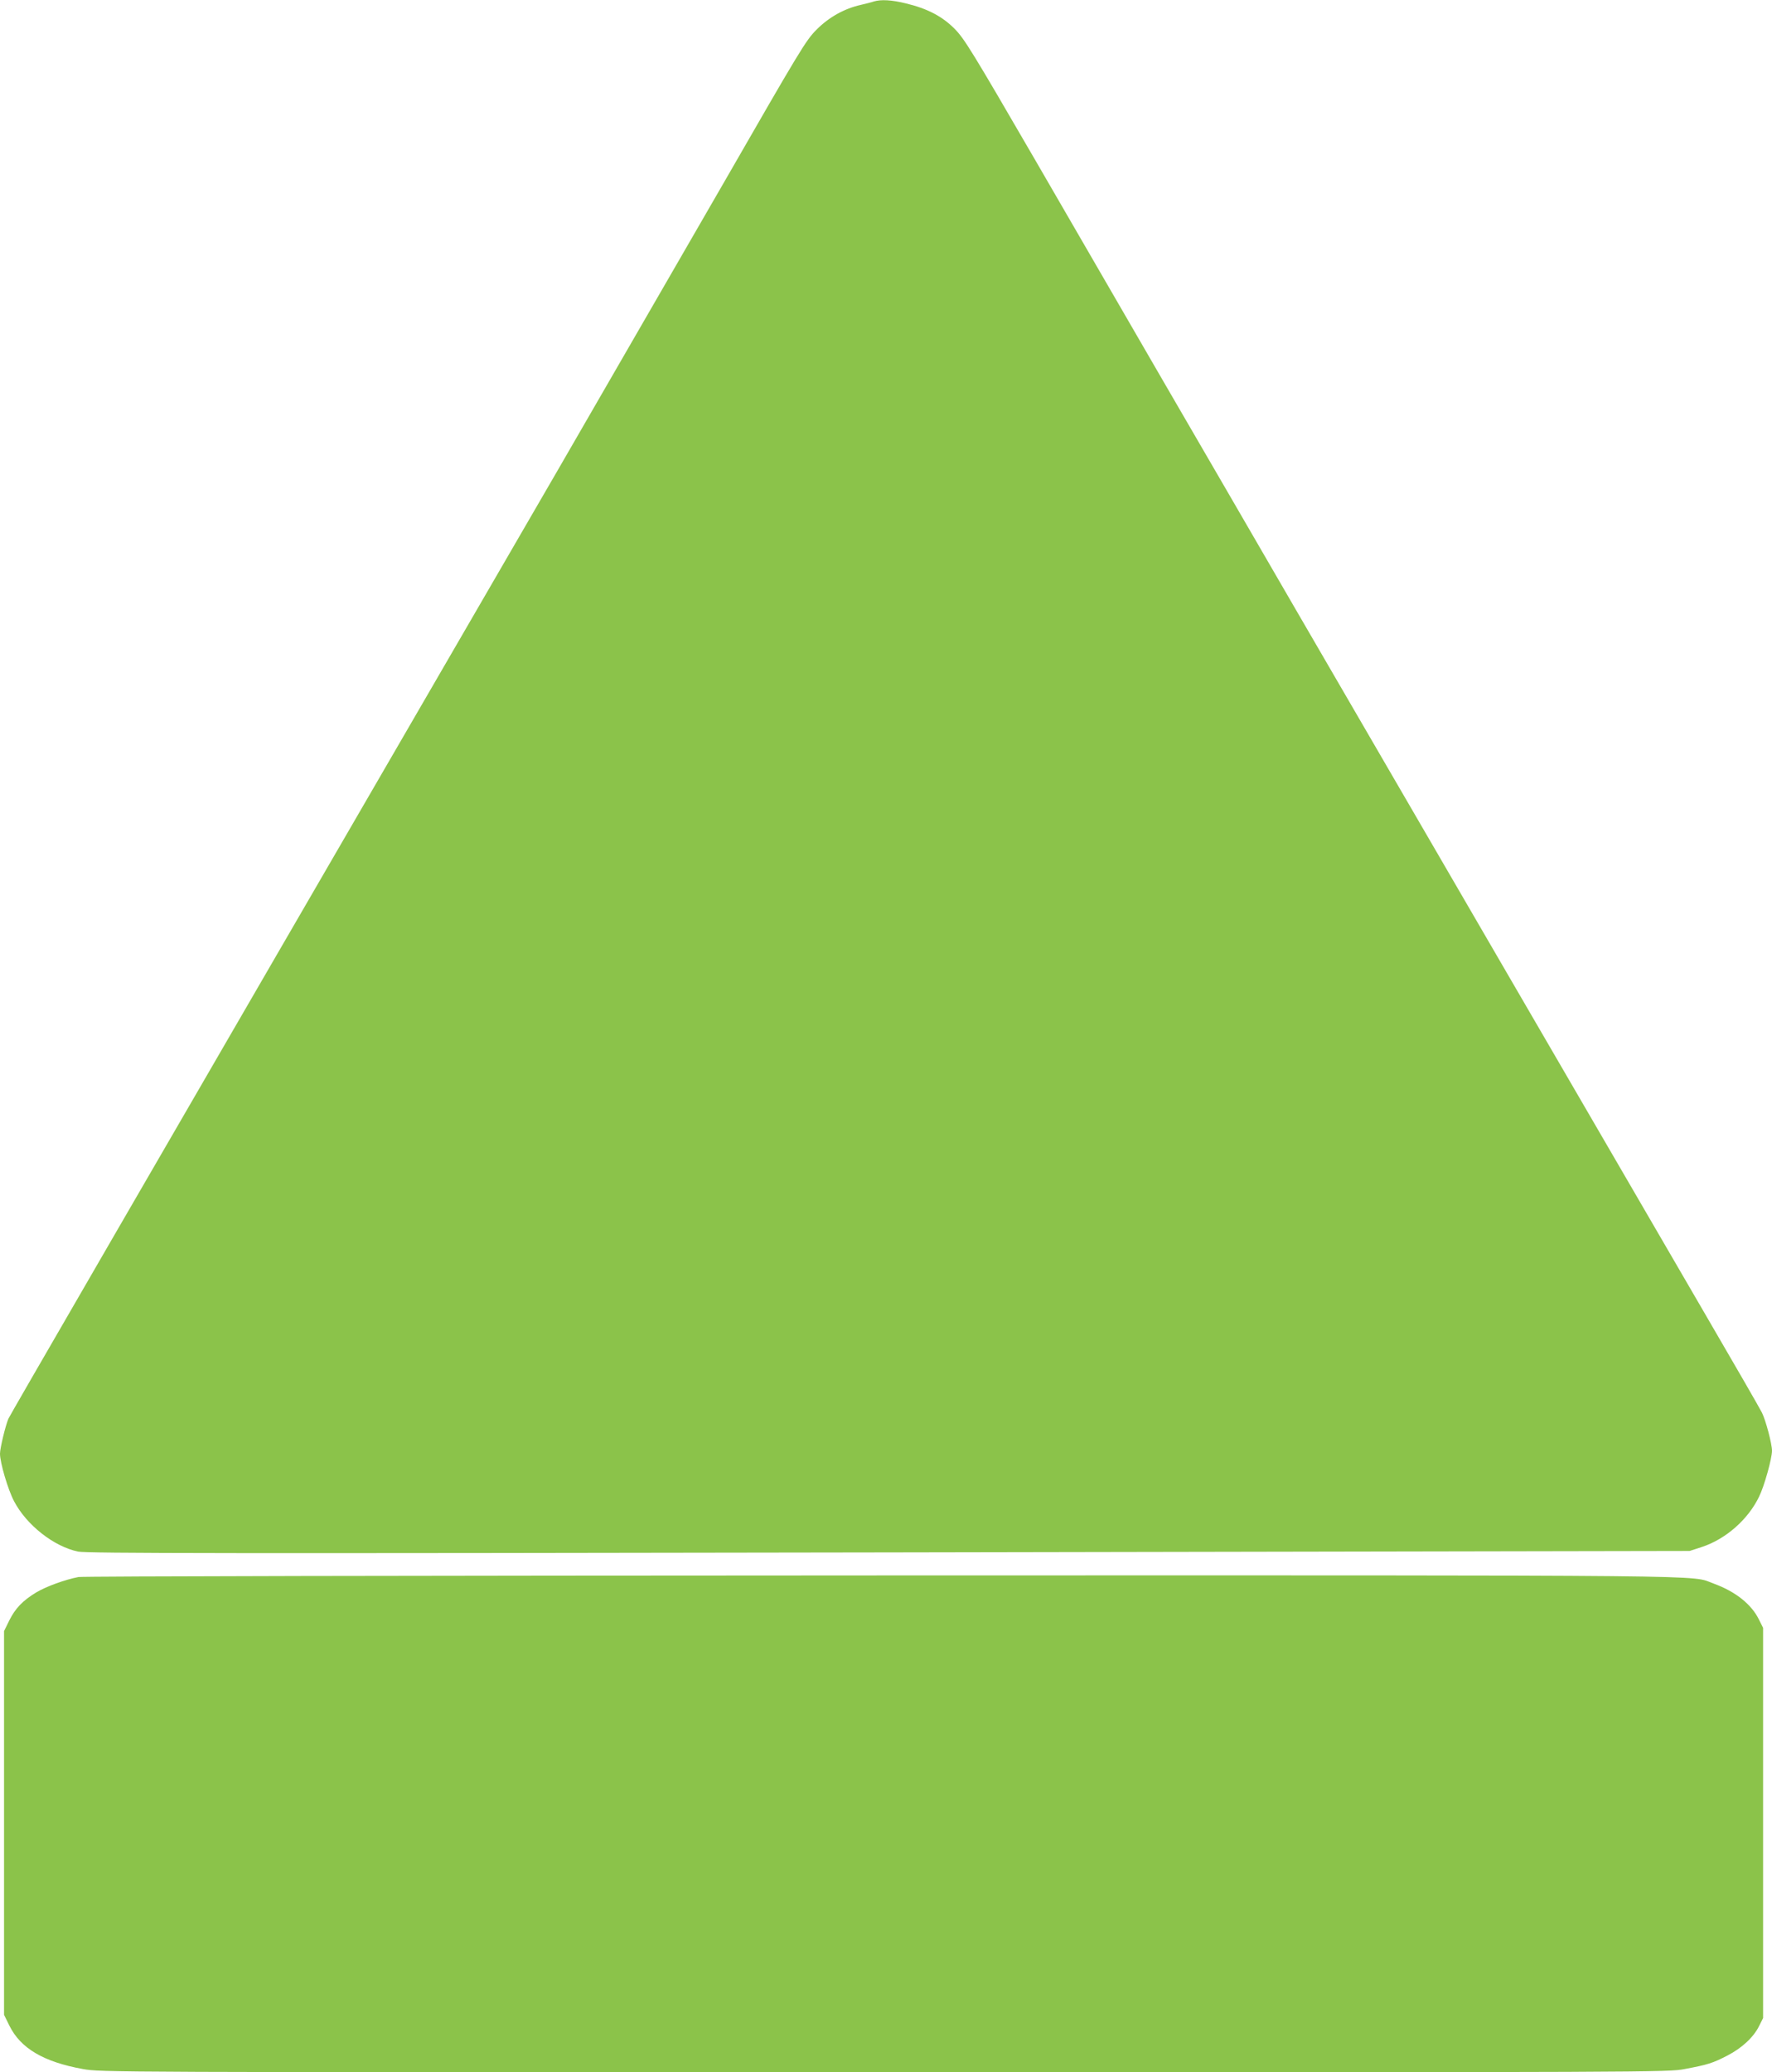 <?xml version="1.0" standalone="no"?>
<!DOCTYPE svg PUBLIC "-//W3C//DTD SVG 20010904//EN"
 "http://www.w3.org/TR/2001/REC-SVG-20010904/DTD/svg10.dtd">
<svg version="1.0" xmlns="http://www.w3.org/2000/svg"
 width="1095pt" height="1280pt" viewBox="0 0 1095 1280"
 preserveAspectRatio="xMidYMid meet">
<g transform="translate(0,1280) scale(0.1,-0.1)"
fill="#8bc34a" stroke="none">
<path d="M5400 12791 c-14 -5 -50 -14 -80 -21 -103 -23 -199 -77 -275 -154
-66 -66 -102 -127 -579 -956 -281 -487 -737 -1276 -1014 -1755 -2787 -4804
-3389 -5844 -3400 -5868 -18 -42 -52 -182 -52 -216 0 -56 49 -222 87 -294 77
-147 246 -280 396 -311 53 -11 911 -12 5011 -5 l4947 9 77 25 c147 49 284 169
352 310 32 64 80 236 80 284 0 43 -39 189 -62 235 -11 23 -172 302 -358 621
-185 319 -722 1242 -1192 2050 -470 809 -1068 1837 -1328 2285 -260 448 -633
1092 -830 1430 -196 338 -549 948 -785 1355 -387 667 -436 746 -495 806 -77
78 -169 126 -302 158 -89 22 -154 25 -198 12z"/>
<path d="M485 3059 c-83 -16 -199 -58 -261 -95 -83 -50 -130 -99 -167 -174
l-32 -65 0 -1185 0 -1185 33 -67 c69 -140 211 -224 454 -268 111 -20 149 -20
4953 -20 4770 0 4843 0 4946 20 143 27 172 36 263 83 91 47 163 114 197 184
l24 48 0 1205 0 1205 -25 50 c-46 95 -145 174 -279 223 -153 55 183 52 -5141
51 -2953 -1 -4935 -5 -4965 -10z"/>
</g>
</svg>
